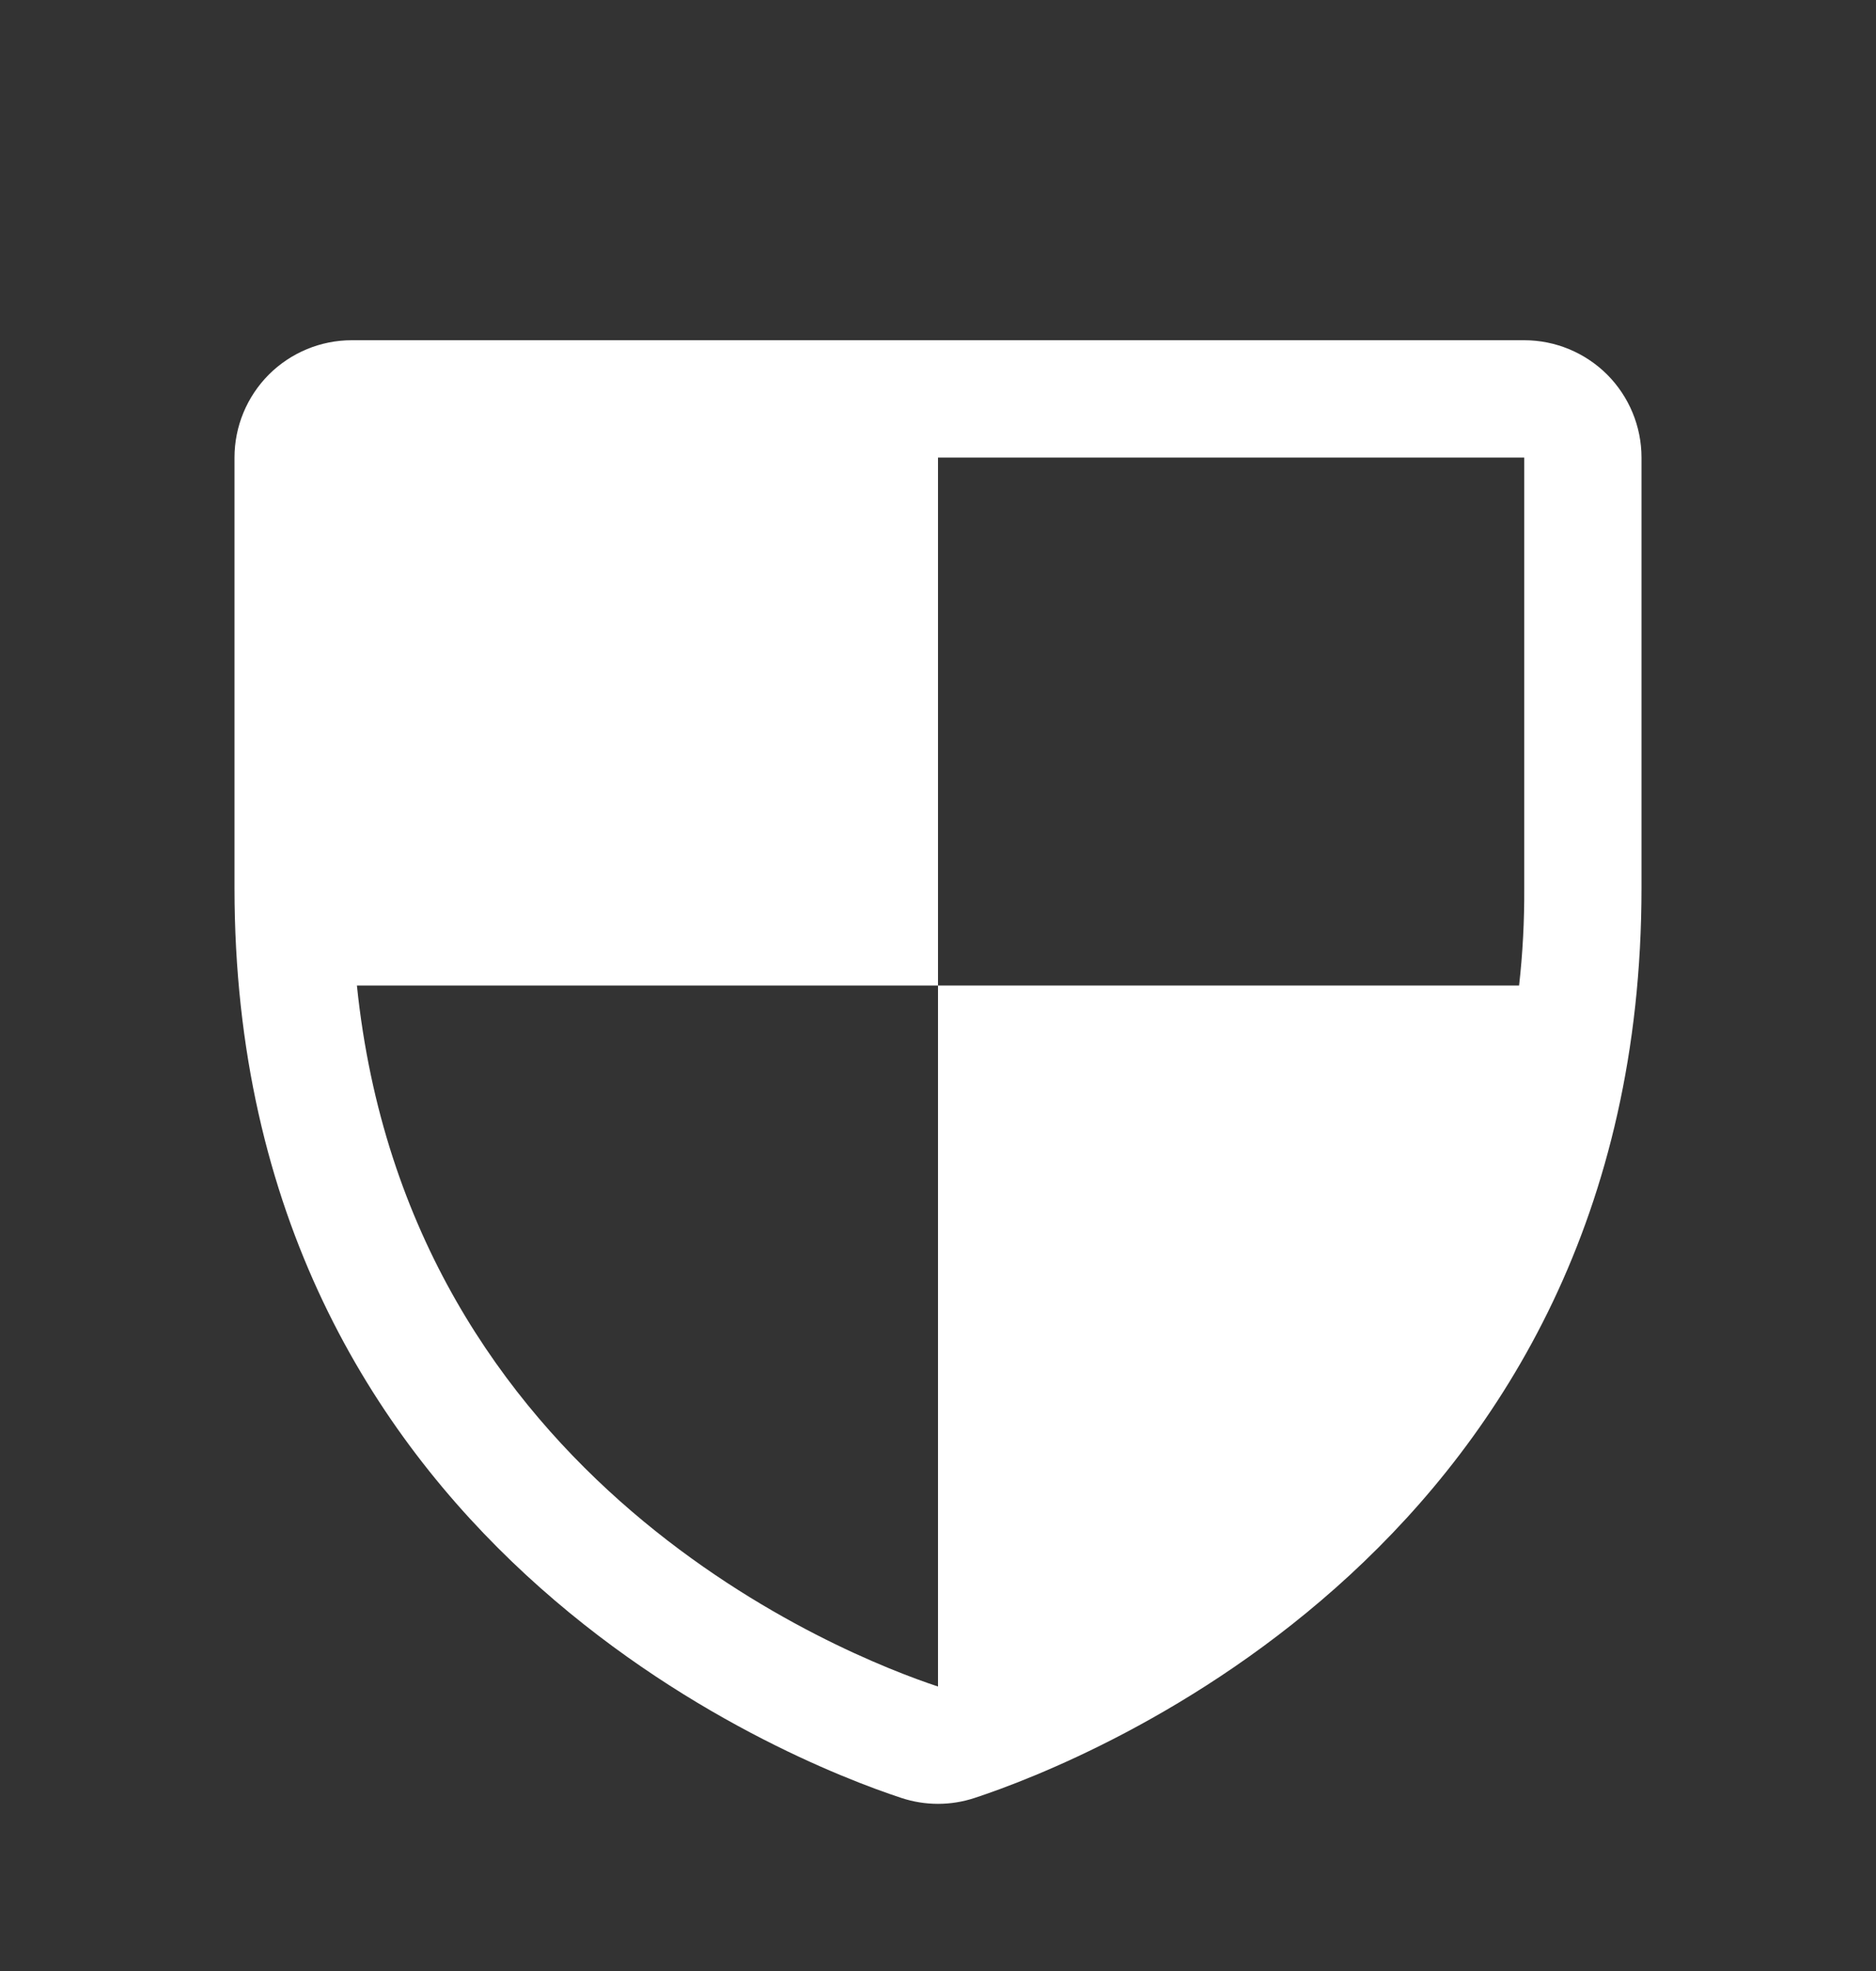 <svg xmlns="http://www.w3.org/2000/svg" width="20" height="21" viewBox="0 0 20 21" fill="none">
  <rect x="0" y="0" width="20" height="21" fill="#333333" stroke="none"/>
  <path d="M16.25 3.625H3.75C3.418 3.625 3.101 3.757 2.866 3.991C2.632 4.226 2.5 4.543 2.5 4.875V9.461C2.5 16.445 8.422 18.766 9.609 19.156C9.863 19.24 10.137 19.24 10.391 19.156C11.578 18.766 17.5 16.445 17.5 9.461V4.875C17.5 4.543 17.368 4.226 17.134 3.991C16.899 3.757 16.581 3.625 16.25 3.625ZM10 17.969C9.008 17.641 4.352 15.812 3.805 10.5H10V4.875H16.25V9.461C16.252 9.808 16.234 10.155 16.195 10.5H10V17.969Z" fill="white"/>
</svg>